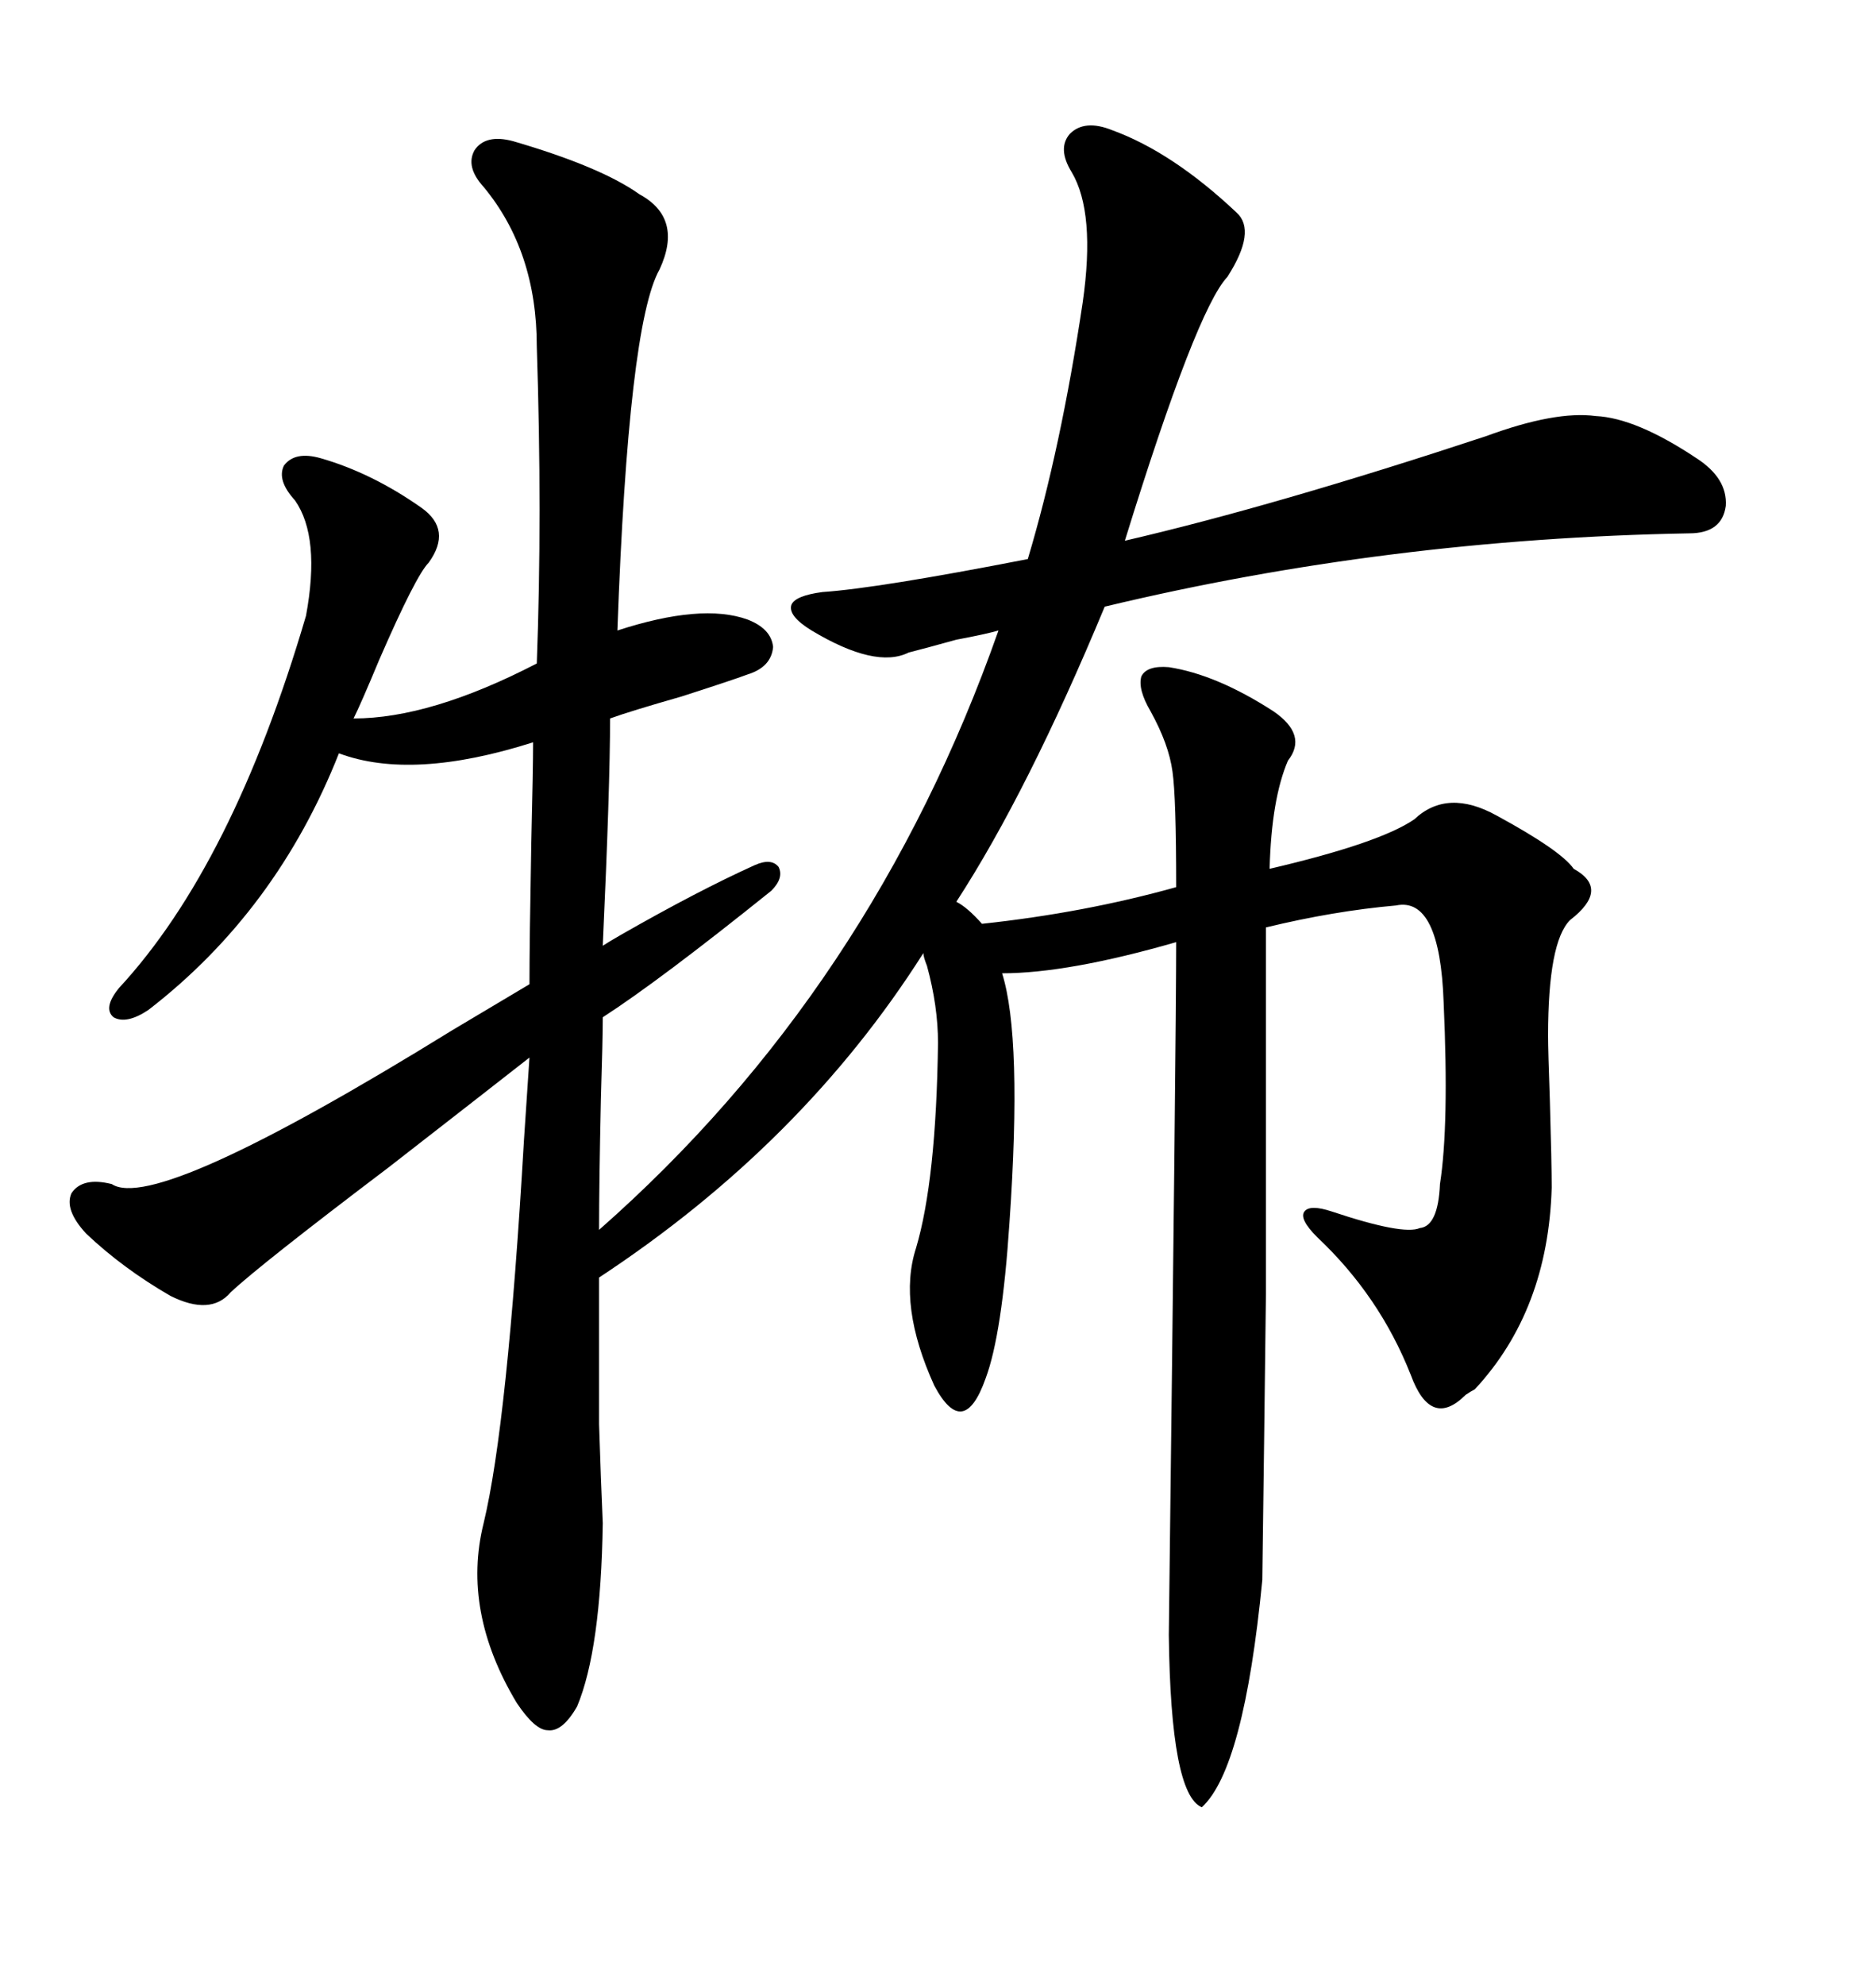 <svg xmlns="http://www.w3.org/2000/svg" xmlns:xlink="http://www.w3.org/1999/xlink" width="300" height="317.285"><path d="M177.83 20.80L177.83 20.80Q187.50 24.32 197.75 33.98L197.75 33.98Q200.98 36.91 196.29 44.24L196.29 44.24Q191.31 49.51 179.88 86.43L179.88 86.43Q203.91 80.86 237.60 69.73L237.60 69.73Q248.73 65.63 255.18 66.50L255.18 66.50Q261.62 66.80 271.29 73.24L271.29 73.24Q276.27 76.46 275.98 80.86L275.98 80.86Q275.39 85.25 270.12 85.25L270.12 85.25Q221.78 86.13 176.66 96.97L176.66 96.97Q164.36 126.56 152.93 144.14L152.93 144.14Q154.69 145.02 157.03 147.66L157.03 147.66Q173.44 145.90 188.09 141.80L188.09 141.80Q188.09 127.44 187.50 123.34L187.50 123.34Q186.91 118.95 183.98 113.67L183.98 113.67Q181.93 110.16 182.52 108.11L182.52 108.11Q183.40 106.35 186.91 106.64L186.91 106.64Q194.53 107.81 203.61 113.67L203.61 113.67Q209.18 117.48 205.96 121.58L205.96 121.58Q203.32 127.73 203.03 138.87L203.03 138.87Q220.61 134.77 226.17 130.96L226.17 130.96Q231.45 125.98 239.36 130.37L239.36 130.37Q249.61 135.94 251.66 138.87L251.66 138.87Q257.52 142.09 251.07 147.07L251.07 147.07Q247.56 150.59 247.56 165.53L247.56 165.53Q247.56 167.87 247.85 176.07L247.85 176.07Q248.14 186.04 248.14 189.84L248.14 189.84Q247.56 209.47 235.84 222.07L235.84 222.07Q235.25 222.36 234.38 222.95L234.38 222.95Q228.81 228.52 225.59 219.73L225.59 219.73Q220.61 207.13 210.64 197.75L210.64 197.75Q207.71 194.82 208.59 193.65L208.59 193.65Q209.47 192.48 212.99 193.65L212.99 193.65Q224.41 197.46 227.05 196.29L227.05 196.29Q229.98 196.00 230.27 189.26L230.27 189.26Q231.74 179.88 230.86 160.25L230.86 160.25Q230.27 143.26 223.24 144.73L223.24 144.73Q213.28 145.61 202.44 148.24L202.44 148.24Q202.44 185.45 202.44 206.84L202.44 206.84Q202.15 231.15 201.86 252.54L201.86 252.54Q198.93 282.71 192.19 288.87L192.19 288.87Q187.21 286.82 186.91 261.33L186.91 261.33Q188.09 164.94 188.09 150.59L188.09 150.59Q170.80 155.57 160.25 155.57L160.25 155.57Q163.48 165.82 161.43 195.41L161.43 195.41Q160.25 213.28 157.62 220.31L157.62 220.31Q155.86 225.29 153.81 225.59L153.81 225.59Q151.76 225.88 149.41 221.48L149.41 221.48Q143.55 208.59 146.48 199.51L146.48 199.51Q149.71 188.67 150 166.70L150 166.70Q150 160.84 148.24 154.39L148.24 154.39Q147.66 152.93 147.66 152.34L147.66 152.34Q128.32 182.81 95.80 204.20L95.80 204.20Q95.80 219.73 95.80 227.64L95.80 227.64Q96.09 236.72 96.39 243.46L96.39 243.46Q96.09 263.67 92.29 272.75L92.29 272.75Q89.94 276.86 87.60 276.56L87.60 276.56Q85.55 276.56 82.62 272.17L82.62 272.17Q73.83 257.52 77.34 243.46L77.34 243.46Q81.15 227.64 83.79 182.23L83.79 182.23Q84.38 173.14 84.67 169.04L84.67 169.04Q77.93 174.32 62.11 186.62L62.11 186.62Q41.60 202.15 36.91 206.54L36.91 206.54Q33.69 210.35 27.25 207.13L27.25 207.13Q19.63 202.73 13.77 197.17L13.77 197.17Q10.25 193.36 11.43 190.72L11.43 190.72Q13.18 188.09 17.87 189.26L17.87 189.26Q24.90 193.95 72.36 164.65L72.36 164.65Q80.27 159.96 84.67 157.32L84.67 157.32Q84.67 150.59 84.96 134.77L84.96 134.77Q85.25 122.75 85.25 118.65L85.25 118.65Q65.92 124.80 54.20 120.41L54.20 120.41Q44.24 145.61 23.73 161.43L23.73 161.43Q20.21 163.77 18.16 162.60L18.16 162.60Q16.41 161.13 19.04 157.91L19.04 157.91Q37.21 138.28 48.93 98.44L48.93 98.44Q51.27 85.84 47.17 79.98L47.17 79.98Q44.24 76.76 45.41 74.41L45.41 74.41Q47.17 72.07 51.27 73.24L51.27 73.24Q59.47 75.59 67.38 81.15L67.38 81.15Q72.36 84.67 68.55 89.94L68.55 89.94Q66.50 91.99 60.64 105.47L60.64 105.47Q57.71 112.50 56.54 114.84L56.54 114.84Q68.85 114.84 85.84 106.05L85.84 106.05Q86.72 82.32 85.84 55.37L85.84 55.37Q85.84 40.14 77.34 29.88L77.34 29.88Q74.41 26.66 75.88 24.02L75.88 24.02Q77.64 21.39 82.03 22.56L82.03 22.56Q96.09 26.66 102.25 31.05L102.25 31.05Q109.28 34.86 105.47 43.07L105.47 43.07Q100.49 51.86 98.73 100.78L98.73 100.78Q112.21 96.39 119.53 99.02L119.53 99.02Q123.34 100.49 123.63 103.42L123.63 103.42Q123.34 106.64 119.53 107.81L119.53 107.81Q117.19 108.69 108.98 111.33L108.98 111.33Q100.78 113.67 97.56 114.84L97.56 114.84Q97.56 125.68 96.39 151.17L96.39 151.17Q97.27 150.59 99.32 149.41L99.32 149.41Q111.62 142.38 120.70 138.28L120.70 138.28Q123.34 137.11 124.51 138.57L124.51 138.57Q125.39 140.33 123.34 142.38L123.34 142.38Q105.47 156.74 96.39 162.60L96.39 162.60Q96.39 166.11 96.09 175.78L96.09 175.78Q95.80 189.26 95.80 196.58L95.80 196.58Q139.45 158.20 159.67 100.78L159.67 100.78Q157.62 101.37 152.93 102.25L152.93 102.25Q147.66 103.71 145.31 104.30L145.31 104.30Q140.04 106.93 129.79 100.78L129.79 100.78Q125.98 98.44 126.56 96.68L126.56 96.68Q127.15 95.21 131.54 94.63L131.54 94.63Q140.33 94.04 164.36 89.36L164.36 89.36Q169.63 71.78 173.14 48.34L173.14 48.34Q175.20 33.98 171.39 27.54L171.39 27.54Q169.04 23.73 171.09 21.39L171.09 21.39Q173.44 19.04 177.83 20.80Z"/></svg>
